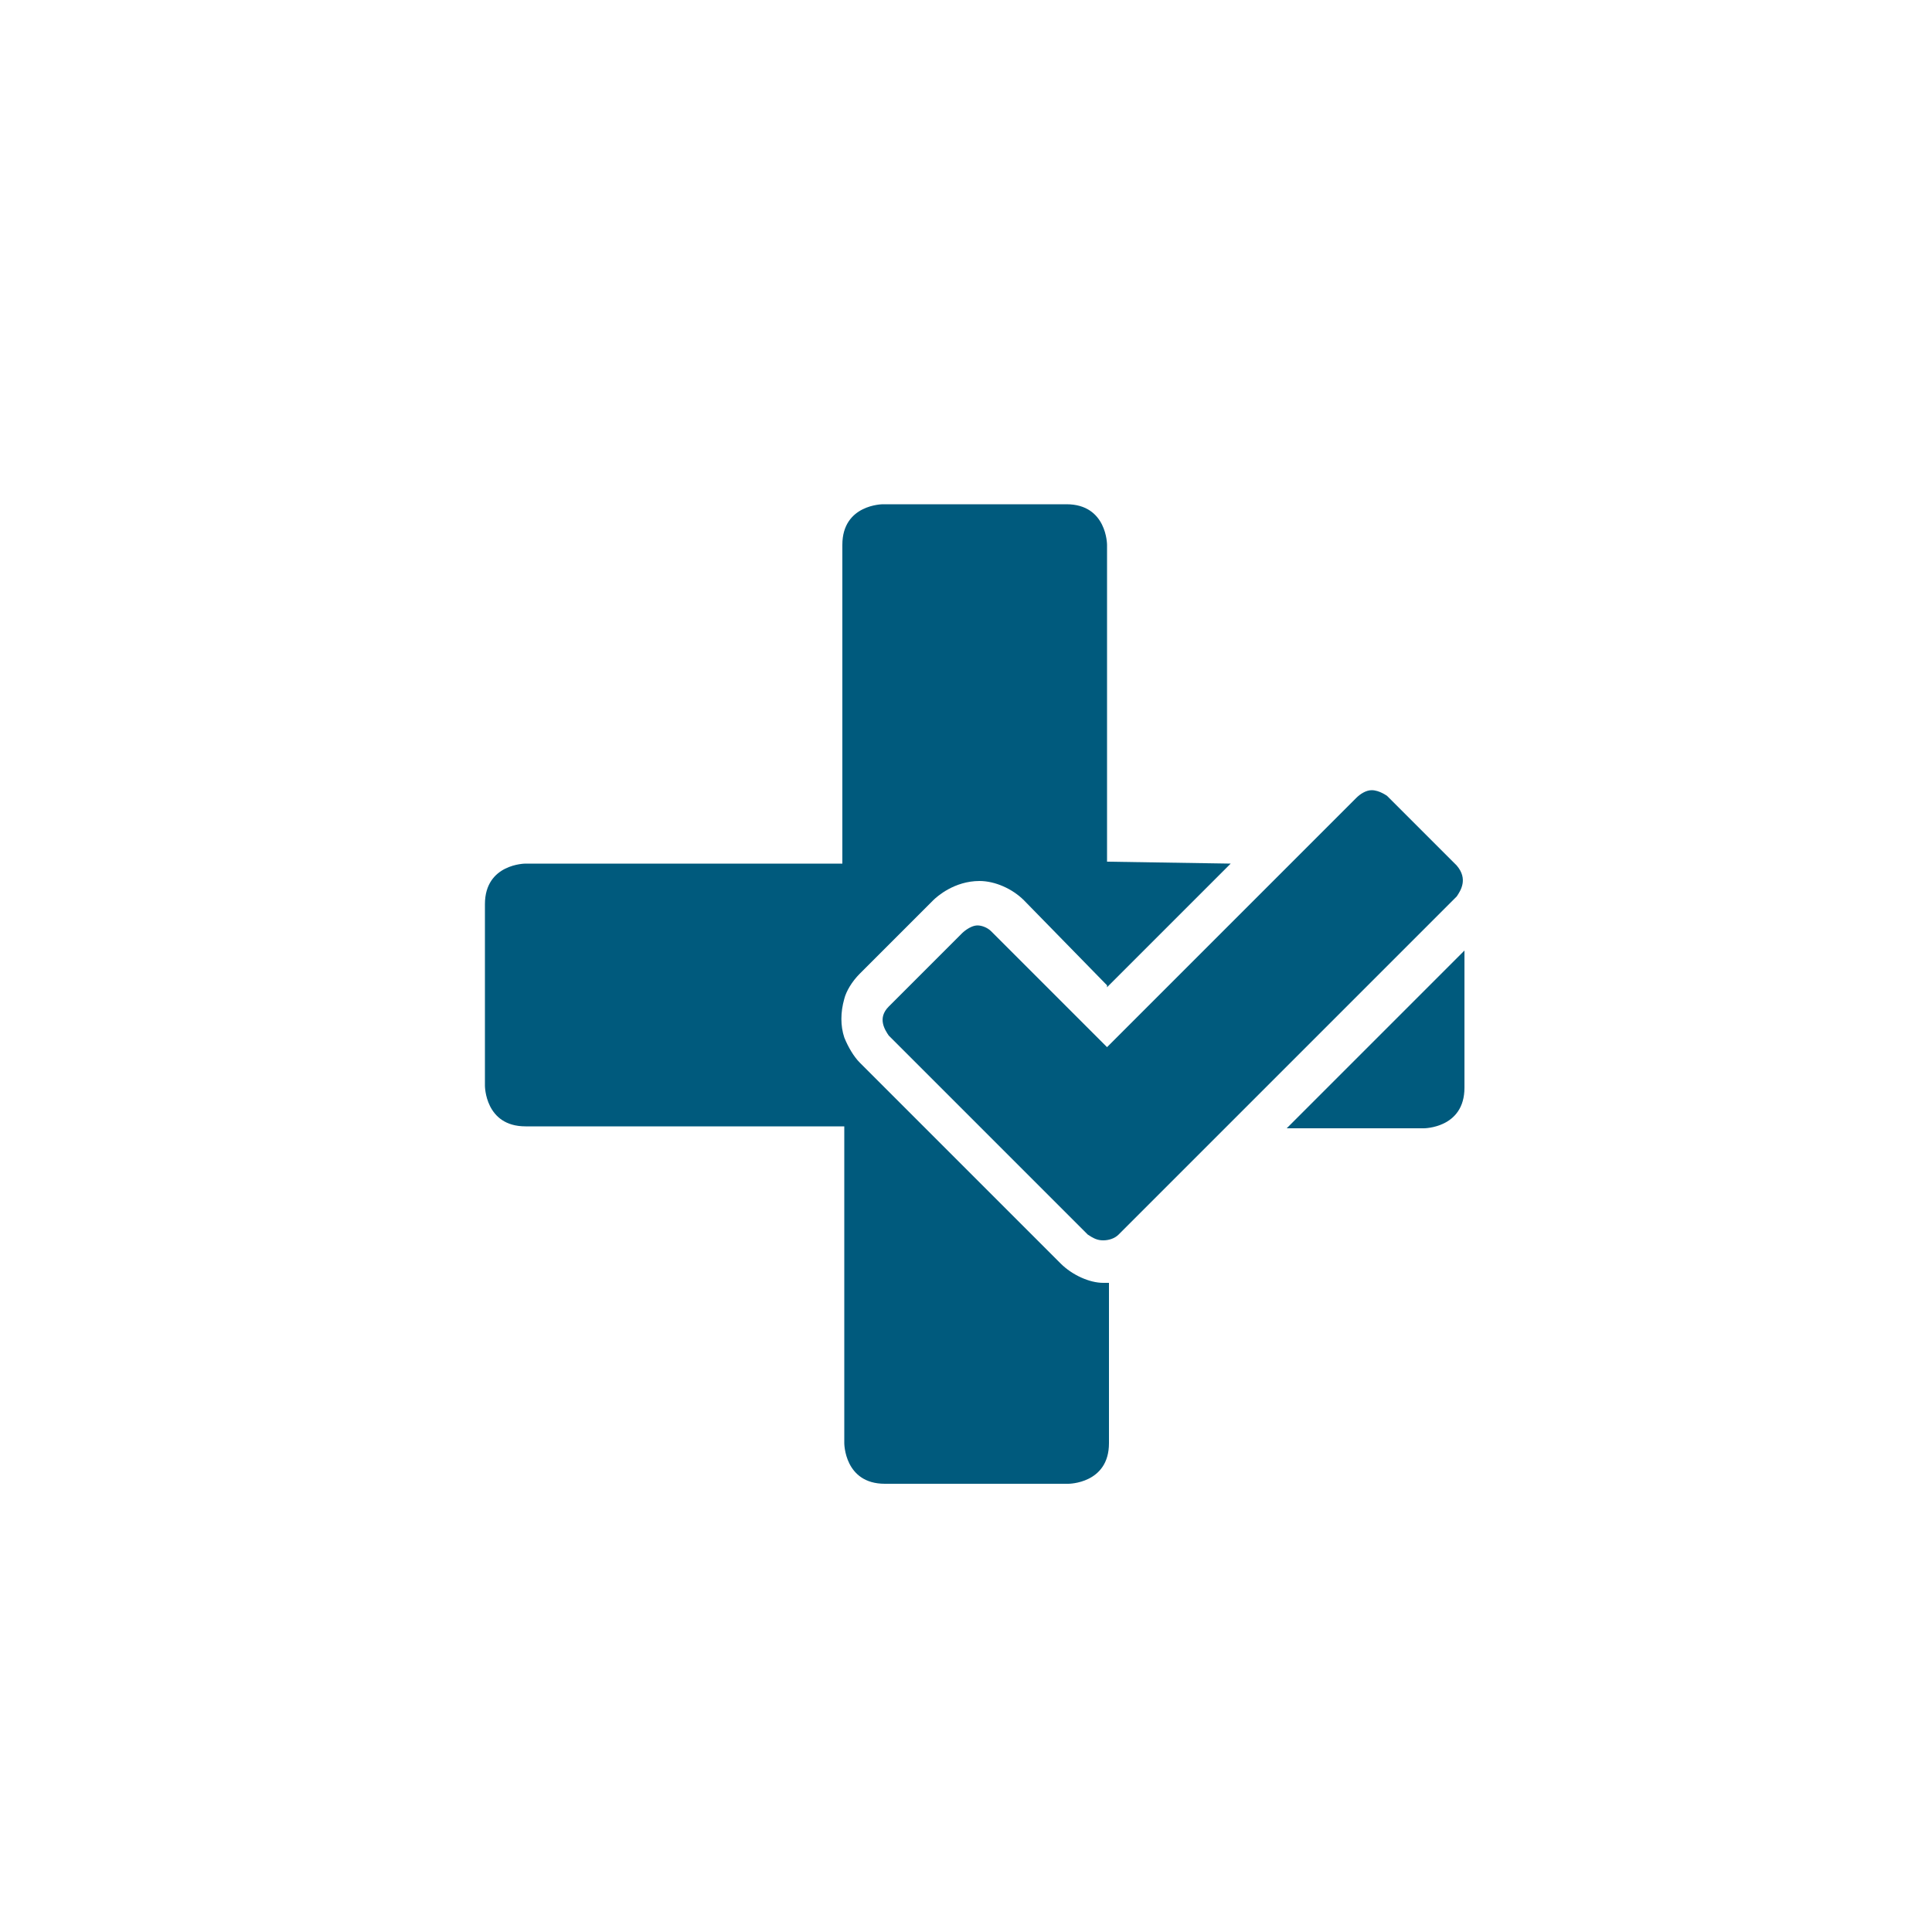 <?xml version="1.0" encoding="UTF-8"?>
<svg xmlns="http://www.w3.org/2000/svg" xmlns:xlink="http://www.w3.org/1999/xlink" version="1.1" id="Icons" x="0px" y="0px" viewBox="0 0 100 100" style="enable-background:new 0 0 100 100;" xml:space="preserve">
<style type="text/css">
	.st0{fill:#005A7D;}
</style>
<path class="st0" d="M63.7,44.7l-6.4,6.4L57.3,51l-4.3-4.4c-0.6-0.6-1.5-1-2.3-1c-1.3,0-2.2,0.8-2.4,1l-3.8,3.8  c-0.4,0.4-0.7,0.9-0.8,1.3c-0.2,0.7-0.2,1.4,0,2c0.2,0.5,0.5,1,0.8,1.3l3.2,3.2l7.2,7.2c0.6,0.6,1.5,1,2.2,1h0.3v8.3  c0,2.1-2.1,2.1-2.1,2.1h-9.5c-2.1,0-2.1-2.1-2.1-2.1V58.3H27.2c-2.1,0-2.1-2.1-2.1-2.1v-9.4c0-2.1,2.1-2.1,2.1-2.1h16.4V28.2  c0-2.1,2.1-2.1,2.1-2.1h9.5c2.1,0,2.1,2.1,2.1,2.1v16.4L63.7,44.7L63.7,44.7z"></path>
<path class="st0" d="M75.8,49.2v7.1c0,2.1-2.1,2.1-2.1,2.1h-7.1L75.8,49.2L75.8,49.2z"></path>
<path class="st0" d="M75.4,46.4L57.9,63.9c-0.2,0.2-0.5,0.3-0.8,0.3c-0.3,0-0.5-0.1-0.8-0.3L46,53.6c-0.2-0.3-0.6-0.9,0-1.5l3.8-3.8  c0,0,0.4-0.4,0.8-0.4c0.2,0,0.5,0.1,0.7,0.3l6,6l12.9-12.9c0.2-0.2,0.5-0.4,0.8-0.4c0.4,0,0.8,0.3,0.8,0.3l3.6,3.6  C76,45.5,75.6,46.1,75.4,46.4L75.4,46.4z"></path>
</svg>
